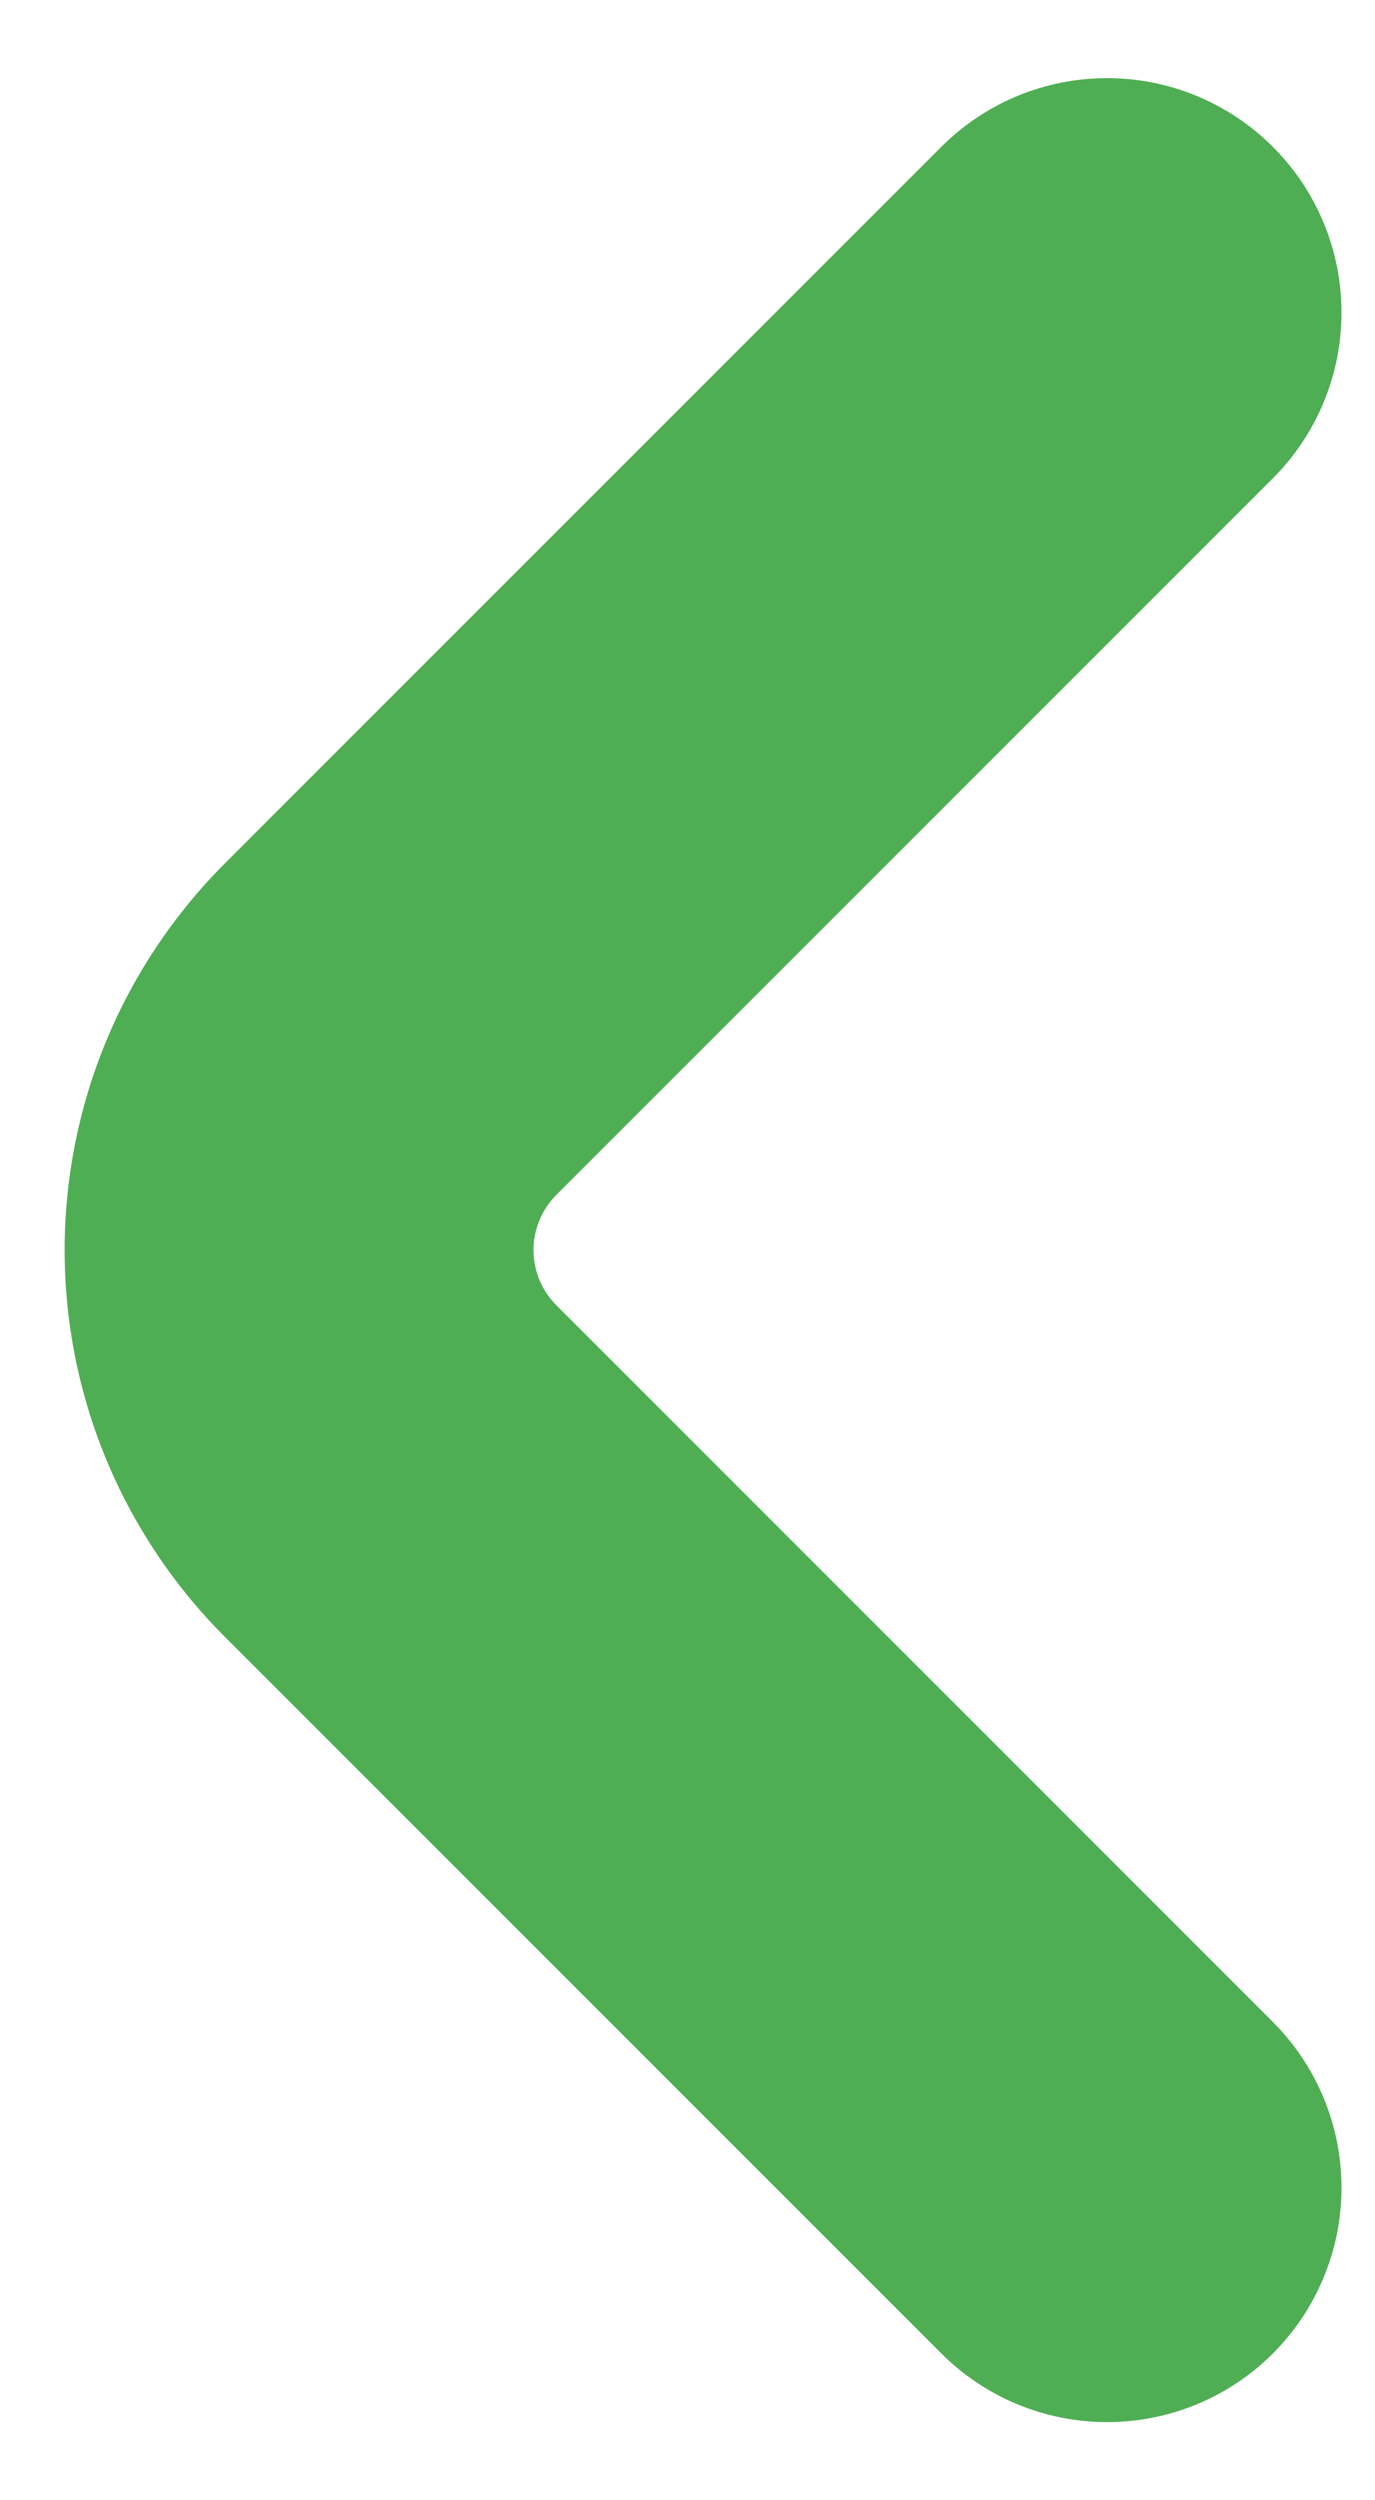 <svg width="11" height="20" viewBox="0 0 11 20" fill="none" xmlns="http://www.w3.org/2000/svg">
<path d="M10.183 18.826C10.357 18.652 10.495 18.445 10.589 18.218C10.684 17.99 10.732 17.747 10.732 17.5C10.732 17.254 10.684 17.01 10.589 16.782C10.495 16.555 10.357 16.348 10.183 16.174L4.451 10.441C4.334 10.324 4.268 10.165 4.268 10C4.268 9.834 4.334 9.675 4.451 9.558L10.183 3.826C10.534 3.475 10.732 2.998 10.732 2.501C10.732 2.003 10.535 1.526 10.183 1.175C9.832 0.823 9.355 0.625 8.857 0.625C8.36 0.625 7.883 0.822 7.531 1.174L1.799 6.906C1.393 7.313 1.07 7.795 0.85 8.326C0.63 8.857 0.517 9.426 0.517 10C0.517 10.575 0.63 11.144 0.85 11.675C1.07 12.205 1.393 12.688 1.799 13.094L7.531 18.826C7.883 19.178 8.36 19.375 8.857 19.375C9.354 19.375 9.831 19.178 10.183 18.826Z" fill="#4FAE53"/>
</svg>
